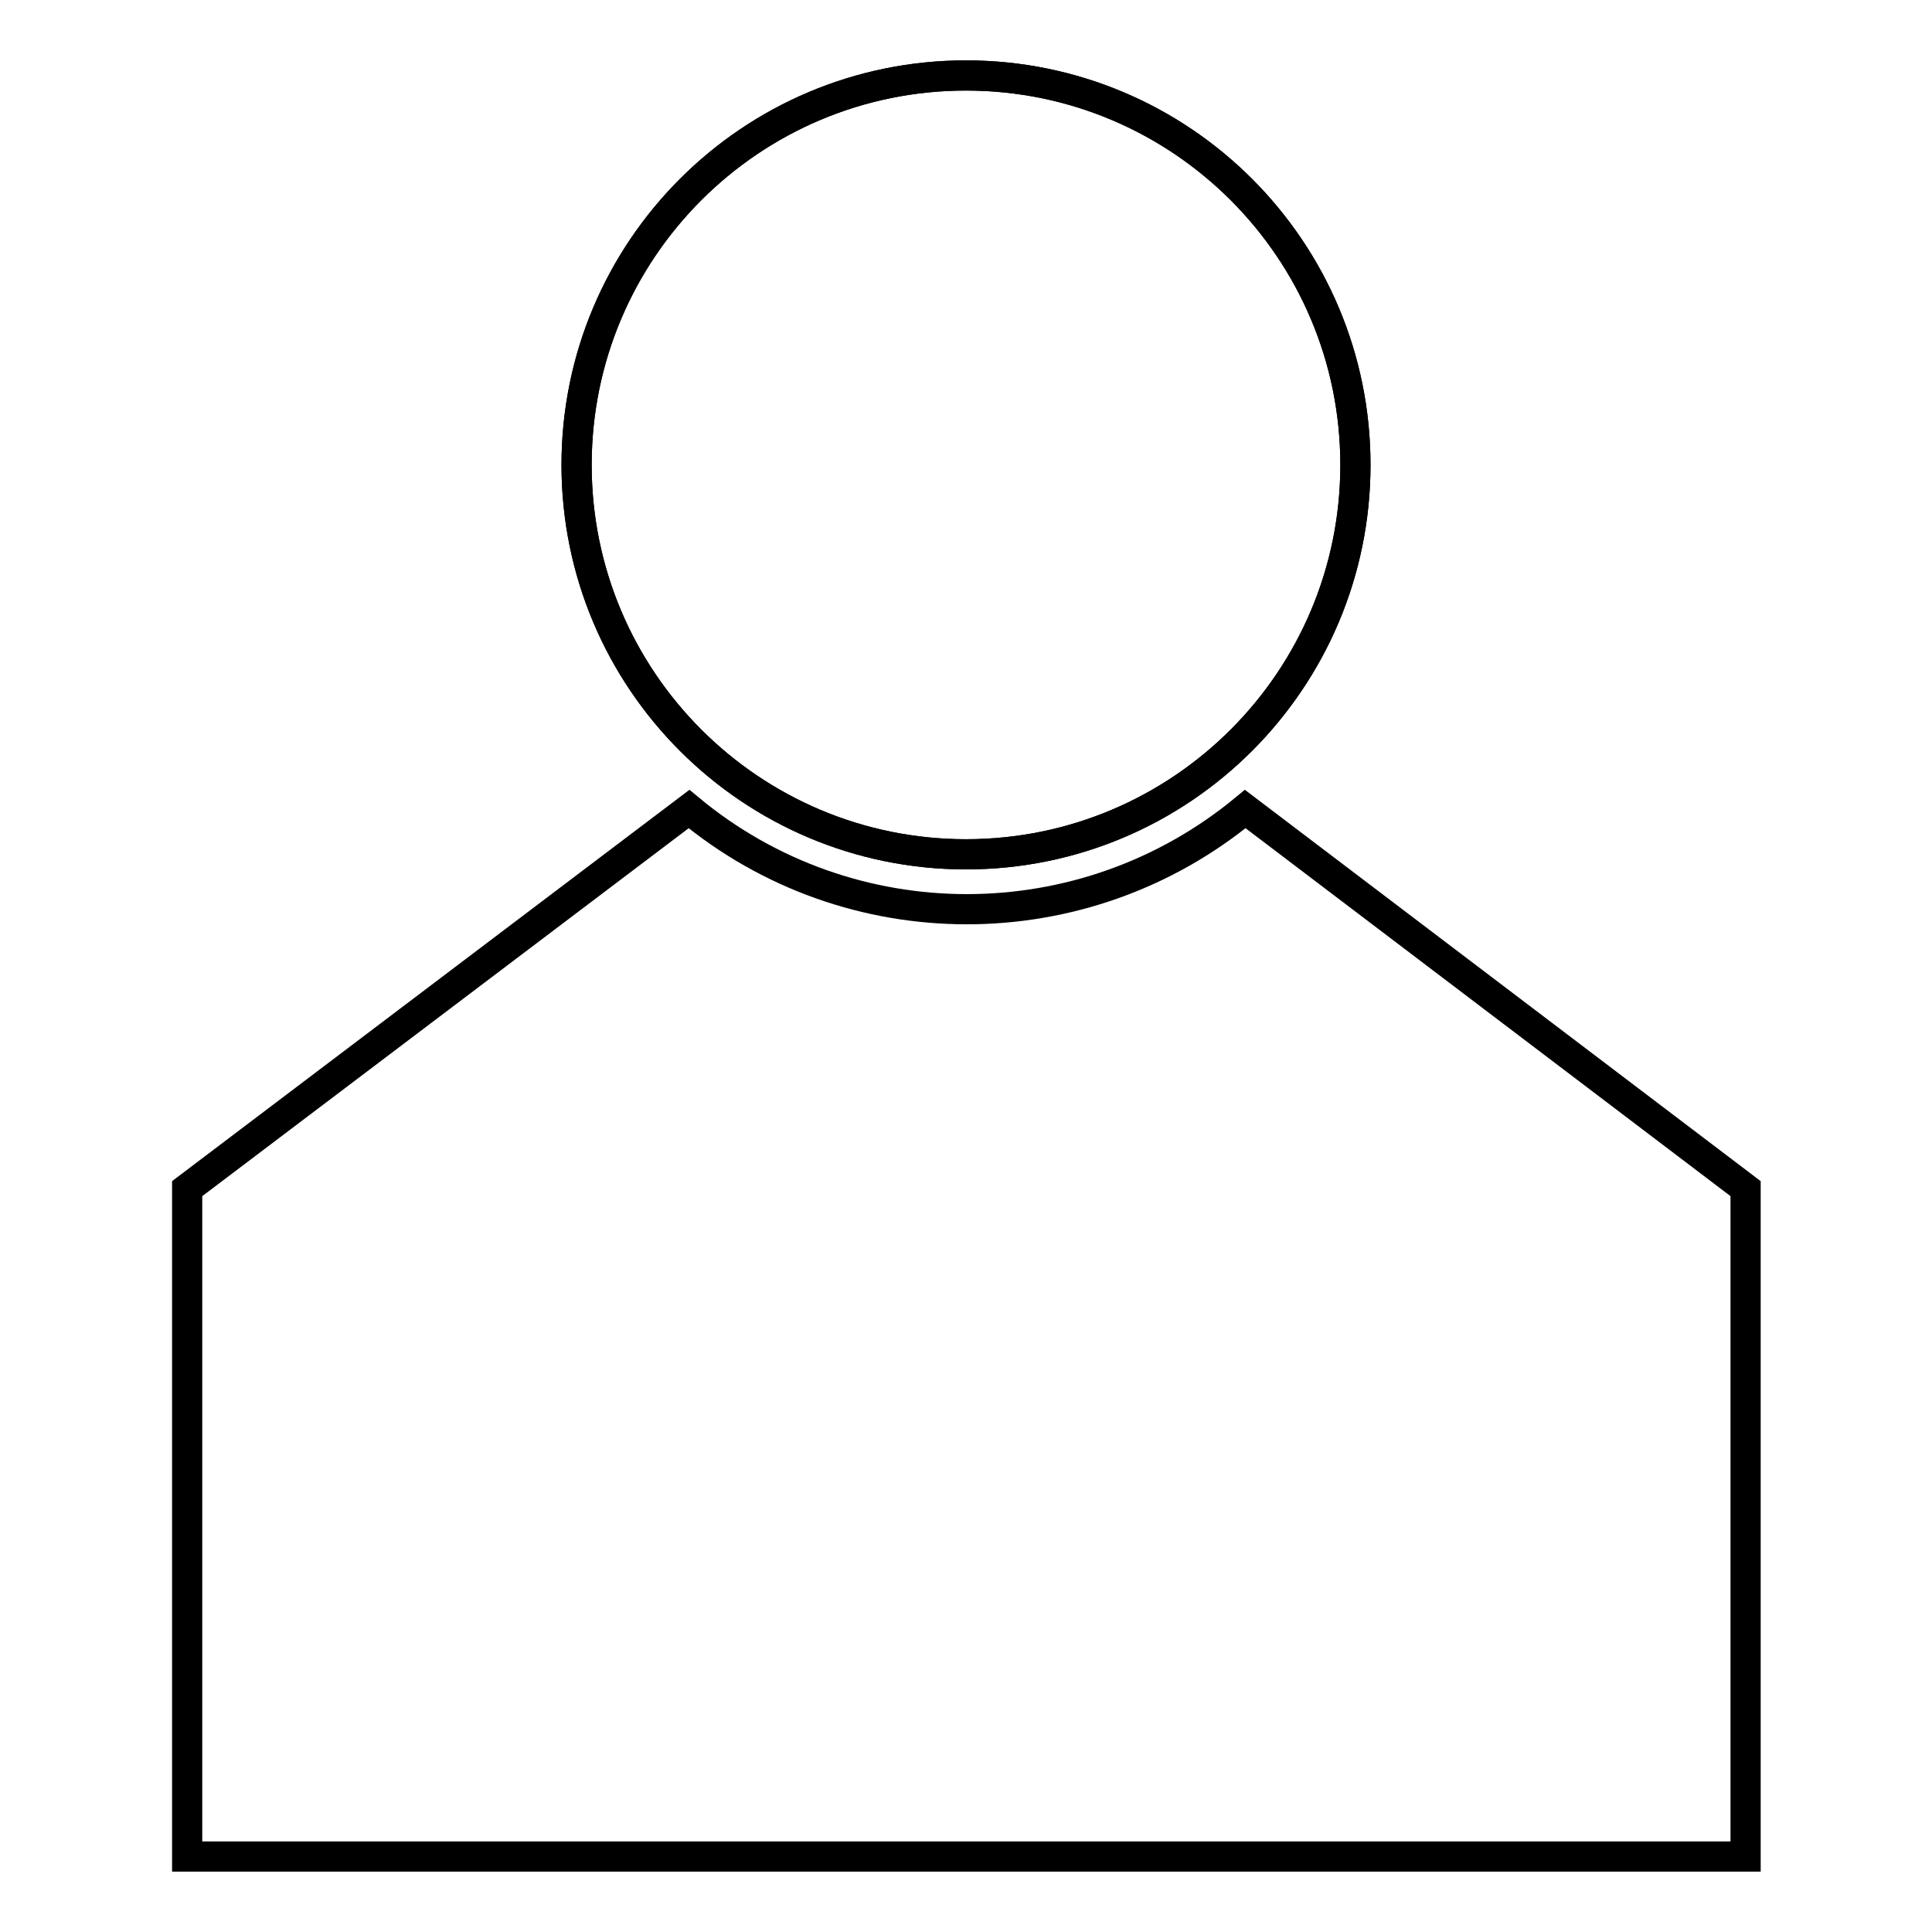 <?xml version="1.0" encoding="utf-8"?>
<!-- Svg Vector Icons : http://www.onlinewebfonts.com/icon -->
<!DOCTYPE svg PUBLIC "-//W3C//DTD SVG 1.1//EN" "http://www.w3.org/Graphics/SVG/1.1/DTD/svg11.dtd">
<svg version="1.1" xmlns="http://www.w3.org/2000/svg" xmlns:xlink="http://www.w3.org/1999/xlink" x="0px" y="0px" viewBox="0 0 256 256" enable-background="new 0 0 256 256" xml:space="preserve">
<g> <path stroke-width="4" fill-opacity="0" stroke="#000000"  d="M76.4,61.6c0,28.5,23.1,51.6,51.6,51.6c28.5,0,51.6-23.1,51.6-51.6c0,0,0,0,0,0c0-28.5-23.1-51.6-51.6-51.6 C99.5,10,76.4,33.1,76.4,61.6z"/> <path stroke-width="4" fill-opacity="0" stroke="#000000"  d="M76.4,61.6c0,28.5,23.1,51.6,51.6,51.6c28.5,0,51.6-23.1,51.6-51.6c0,0,0,0,0,0c0-28.5-23.1-51.6-51.6-51.6 C99.5,10,76.4,33.1,76.4,61.6z"/> <path stroke-width="4" fill-opacity="0" stroke="#000000"  d="M165,107.2c-21.4,17.7-52.4,17.7-73.7,0l-66.5,50.3V246h206.5v-88.5L165,107.2z"/></g>
</svg>
